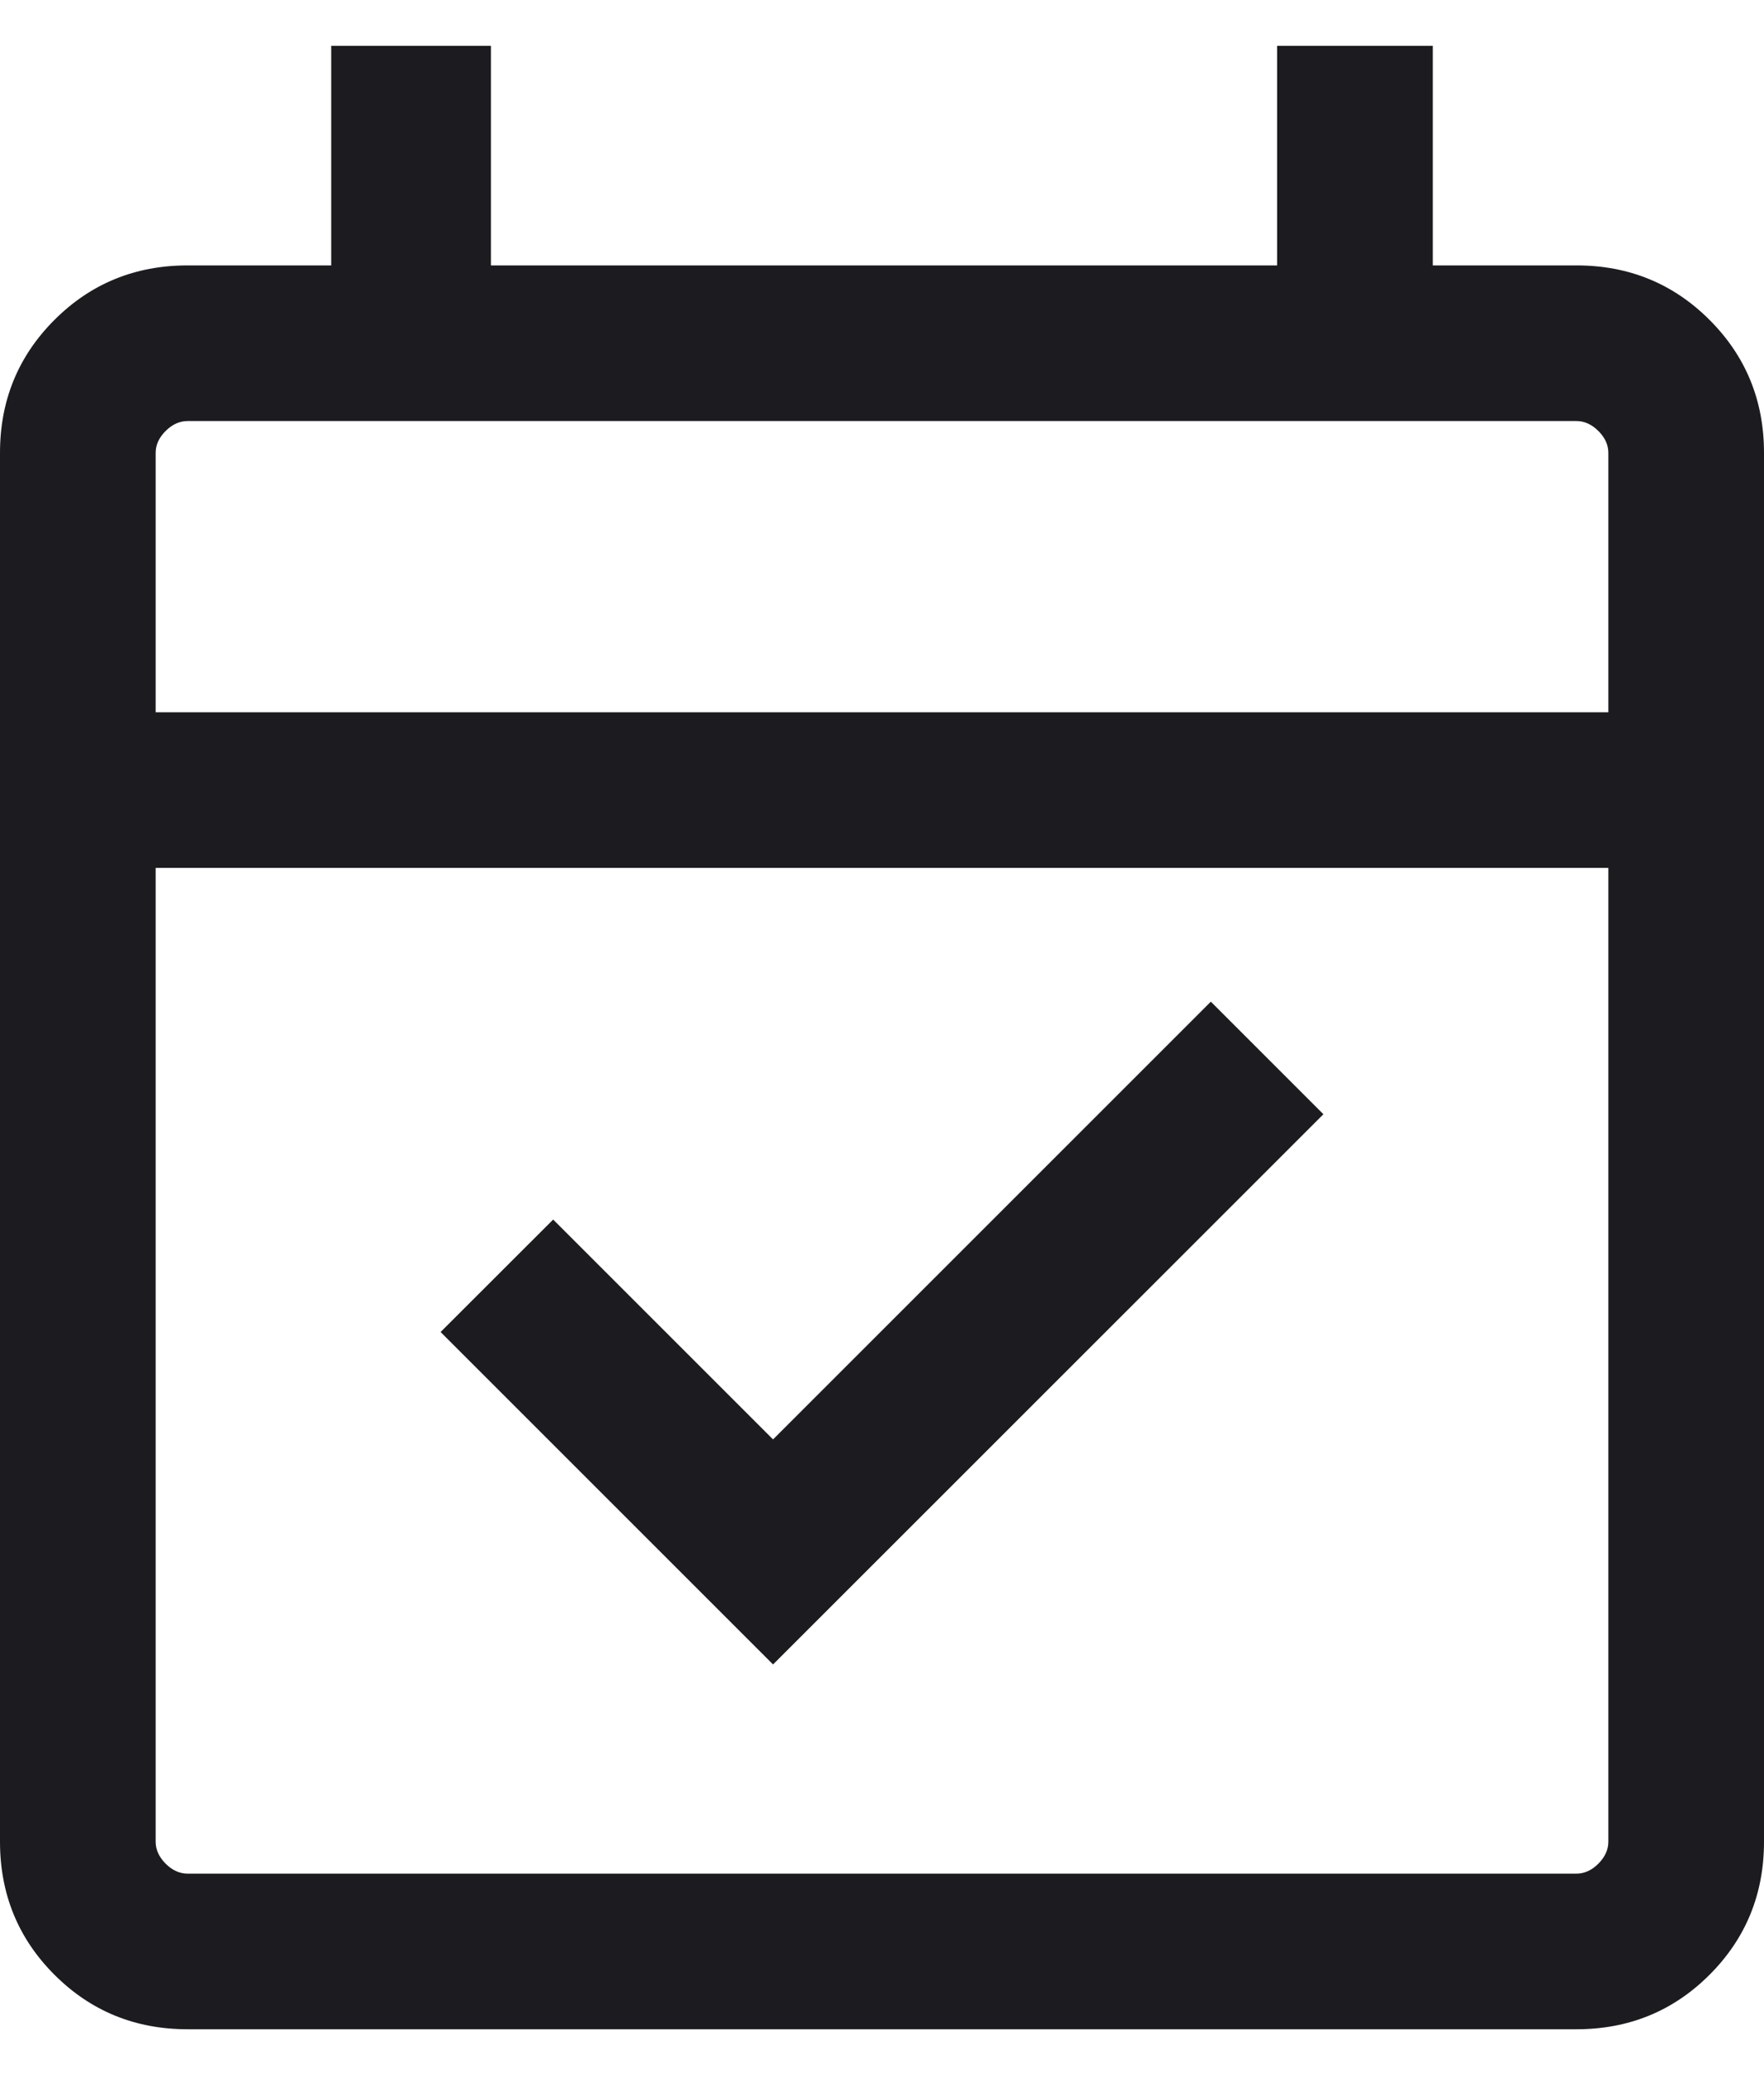 <svg width="17" height="20" viewBox="0 0 17 20" fill="none" xmlns="http://www.w3.org/2000/svg">
<path d="M7.45 16.042L4.246 12.838L5.331 11.754L7.45 13.873L11.669 9.654L12.754 10.739L7.45 16.042ZM1.808 19.558C1.303 19.558 0.875 19.383 0.525 19.033C0.175 18.683 0 18.255 0 17.75V4.365C0 3.86 0.175 3.433 0.525 3.083C0.875 2.733 1.303 2.558 1.808 2.558H3.192V0.442H4.731V2.558H12.308V0.442H13.808V2.558H15.192C15.697 2.558 16.125 2.733 16.475 3.083C16.825 3.433 17 3.86 17 4.365V17.75C17 18.255 16.825 18.683 16.475 19.033C16.125 19.383 15.697 19.558 15.192 19.558H1.808ZM1.808 18.058H15.192C15.269 18.058 15.34 18.026 15.404 17.962C15.468 17.897 15.5 17.827 15.5 17.75V8.365H1.5V17.75C1.5 17.827 1.532 17.897 1.596 17.962C1.66 18.026 1.731 18.058 1.808 18.058ZM1.5 6.865H15.5V4.365C15.5 4.288 15.468 4.218 15.404 4.154C15.34 4.09 15.269 4.058 15.192 4.058H1.808C1.731 4.058 1.66 4.09 1.596 4.154C1.532 4.218 1.5 4.288 1.5 4.365V6.865Z" fill="#1C1B1F"/>
</svg>
